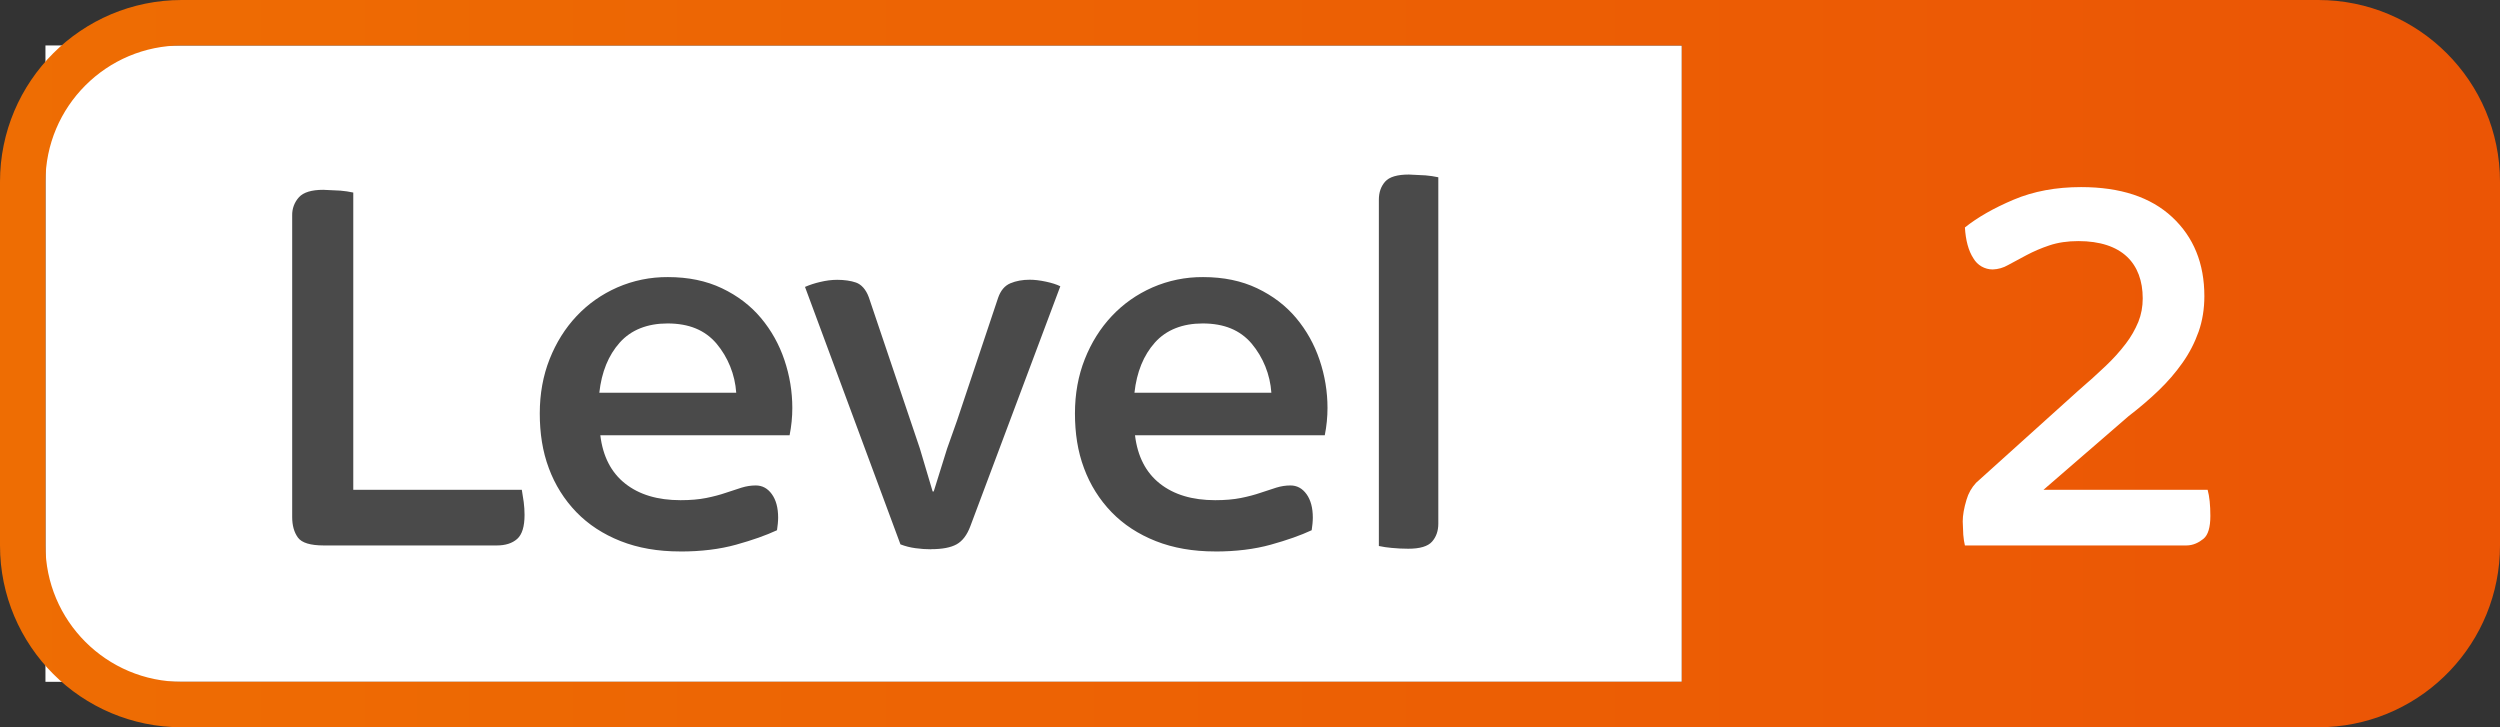 <?xml version="1.0" encoding="UTF-8"?>
<svg width="55" height="16" viewBox="0 0 55 16" xmlns="http://www.w3.org/2000/svg" xmlns:xlink="http://www.w3.org/1999/xlink" role="img">
    <rect x="0" y="0" width="55" height="16" fill="#333333" stroke="none"/>
    <title>Level 2 Badge</title>
    <path id="Rectangle" fill="#ffffff" fill-rule="evenodd" stroke="none" d="M 1 15 L 37 15 L 37 1 L 1 1 Z"/>
    <g id="Level-2-indicator">
        <linearGradient id="linearGradient2" x1="-0" y1="8" x2="55" y2="8" gradientUnits="userSpaceOnUse">
            <stop offset="1e-05" stop-color="#ee6d03" stop-opacity="1"/>
            <stop offset="1" stop-color="#eb5505" stop-opacity="1"/>
        </linearGradient>
        <path id="Path" fill="url(#linearGradient2)" fill-rule="evenodd" stroke="none" d="M 37 1 L 4 1 C 2.343 1 1 2.343 1 4 L 1 12 C 1 13.657 2.343 15 4 15 L 37 15 L 37 1 Z M 4 16 C 1.791 16 0 14.209 0 12 L 0 4 C 0 1.791 1.791 0 4 0 L 51 0 C 53.209 0 55 1.791 55 4 L 55 12 C 55 14.131 53.329 15.888 51.2 15.995 L 51 16 L 4 16 Z"/>
        <g id="Group">
            <path id="path1" fill="#4a4a4a" stroke="none" d="M 7.124 12 C 6.828 12 6.638 11.942 6.554 11.826 C 6.47 11.71 6.428 11.56 6.428 11.376 L 6.428 4.74 C 6.424 4.592 6.478 4.447 6.578 4.338 C 6.678 4.23 6.856 4.176 7.112 4.176 L 7.49 4.194 C 7.585 4.202 7.679 4.216 7.772 4.236 L 7.772 10.776 L 11.48 10.776 L 11.522 11.046 C 11.534 11.14 11.54 11.234 11.54 11.328 C 11.54 11.584 11.486 11.76 11.378 11.856 C 11.27 11.952 11.12 12 10.928 12 L 7.124 12 Z M 14.961 12.132 C 14.473 12.132 14.037 12.056 13.653 11.904 C 13.269 11.752 12.945 11.54 12.681 11.268 C 12.414 10.992 12.208 10.663 12.075 10.302 C 11.935 9.93 11.875 9.528 11.875 9.096 C 11.875 8.664 11.947 8.266 12.091 7.902 C 12.235 7.538 12.433 7.222 12.685 6.954 C 12.937 6.686 13.235 6.476 13.579 6.324 C 13.931 6.17 14.311 6.093 14.695 6.096 C 15.143 6.096 15.539 6.178 15.883 6.342 C 16.227 6.506 16.513 6.724 16.741 6.996 C 16.969 7.268 17.141 7.576 17.257 7.92 C 17.373 8.264 17.431 8.616 17.431 8.976 C 17.431 9.176 17.411 9.376 17.371 9.576 L 13.207 9.576 C 13.263 10.04 13.445 10.394 13.753 10.638 C 14.061 10.882 14.467 11.004 14.971 11.004 C 15.187 11.004 15.375 10.988 15.535 10.956 C 15.695 10.924 15.839 10.886 15.967 10.842 L 16.315 10.728 C 16.419 10.696 16.523 10.68 16.627 10.68 C 16.771 10.68 16.889 10.744 16.981 10.872 C 17.073 11 17.119 11.172 17.119 11.388 L 17.117 11.451 L 17.112 11.521 L 17.094 11.665 C 16.854 11.777 16.554 11.883 16.194 11.983 C 15.834 12.083 15.426 12.133 14.97 12.133 Z M 16.197 8.64 C 16.17 8.241 16.017 7.86 15.759 7.554 C 15.507 7.262 15.159 7.116 14.685 7.116 C 14.245 7.116 13.885 7.256 13.635 7.536 C 13.385 7.816 13.235 8.184 13.185 8.64 L 16.197 8.64 Z M 20.482 12.084 C 20.368 12.084 20.253 12.076 20.14 12.06 C 20.027 12.045 19.916 12.017 19.81 11.976 L 17.71 6.312 C 17.816 6.266 17.927 6.23 18.04 6.204 C 18.172 6.172 18.298 6.156 18.418 6.156 C 18.57 6.156 18.718 6.176 18.832 6.216 C 18.946 6.256 19.05 6.364 19.114 6.54 L 20.236 9.864 L 20.518 10.812 L 20.542 10.812 L 20.836 9.87 L 21.056 9.25 L 21.959 6.55 C 22.015 6.39 22.105 6.284 22.229 6.232 C 22.353 6.18 22.495 6.154 22.655 6.154 C 22.759 6.154 22.877 6.168 23.009 6.196 C 23.141 6.224 23.247 6.258 23.327 6.298 L 21.347 11.578 C 21.275 11.77 21.175 11.902 21.047 11.974 C 20.919 12.046 20.731 12.082 20.483 12.082 Z M 26.735 12.132 C 26.247 12.132 25.811 12.056 25.427 11.904 C 25.043 11.752 24.719 11.54 24.455 11.268 C 24.188 10.992 23.982 10.663 23.849 10.302 C 23.709 9.93 23.649 9.528 23.649 9.096 C 23.649 8.664 23.721 8.266 23.865 7.902 C 24.009 7.538 24.207 7.222 24.459 6.954 C 24.711 6.686 25.009 6.476 25.353 6.324 C 25.705 6.17 26.085 6.093 26.469 6.096 C 26.917 6.096 27.313 6.178 27.657 6.342 C 28.001 6.506 28.287 6.724 28.515 6.996 C 28.743 7.268 28.915 7.576 29.031 7.92 C 29.147 8.264 29.205 8.616 29.205 8.976 C 29.205 9.176 29.185 9.376 29.145 9.576 L 24.97 9.576 C 25.026 10.04 25.208 10.394 25.516 10.638 C 25.824 10.882 26.23 11.004 26.734 11.004 C 26.95 11.004 27.138 10.988 27.298 10.956 C 27.458 10.924 27.602 10.886 27.73 10.842 L 28.078 10.728 C 28.182 10.696 28.286 10.68 28.39 10.68 C 28.534 10.68 28.652 10.744 28.744 10.872 C 28.836 11 28.882 11.172 28.882 11.388 L 28.88 11.451 L 28.875 11.521 L 28.857 11.665 C 28.617 11.777 28.317 11.883 27.957 11.983 C 27.597 12.083 27.189 12.133 26.733 12.133 Z M 27.97 8.64 C 27.943 8.241 27.79 7.86 27.532 7.554 C 27.28 7.262 26.932 7.116 26.458 7.116 C 26.018 7.116 25.658 7.256 25.408 7.536 C 25.158 7.816 25.008 8.184 24.958 8.64 L 27.97 8.64 Z M 30.983 12.072 C 30.861 12.072 30.739 12.066 30.617 12.054 C 30.522 12.046 30.428 12.032 30.335 12.012 L 30.335 4.392 C 30.335 4.232 30.381 4.1 30.473 3.996 C 30.565 3.892 30.739 3.84 30.995 3.84 L 31.361 3.858 C 31.456 3.866 31.55 3.88 31.643 3.9 L 31.643 11.52 C 31.643 11.68 31.597 11.812 31.505 11.916 C 31.413 12.02 31.239 12.072 30.983 12.072 Z"/>
            <path id="path2" fill="#ffffff" stroke="none" d="M 43.228 12 C 43.212 11.936 43.2 11.858 43.192 11.766 L 43.18 11.472 C 43.18 11.336 43.208 11.176 43.264 10.992 C 43.304 10.853 43.376 10.726 43.475 10.62 L 45.712 8.604 L 46.039 8.316 L 46.324 8.052 C 46.485 7.9 46.634 7.736 46.768 7.56 C 46.881 7.413 46.973 7.251 47.044 7.08 C 47.108 6.92 47.14 6.748 47.14 6.564 C 47.14 6.18 47.024 5.864 46.792 5.646 C 46.56 5.428 46.204 5.304 45.724 5.304 C 45.484 5.304 45.27 5.336 45.082 5.4 C 44.908 5.458 44.74 5.53 44.578 5.616 L 44.176 5.832 C 44.074 5.891 43.958 5.924 43.84 5.928 C 43.664 5.928 43.502 5.835 43.414 5.682 C 43.306 5.518 43.244 5.282 43.228 5.004 C 43.508 4.78 43.866 4.576 44.302 4.392 C 44.738 4.208 45.232 4.116 45.784 4.116 C 46.648 4.116 47.316 4.336 47.788 4.776 C 48.26 5.216 48.496 5.796 48.496 6.516 C 48.496 6.796 48.454 7.056 48.37 7.296 C 48.284 7.539 48.165 7.77 48.016 7.98 C 47.864 8.196 47.688 8.4 47.488 8.592 C 47.288 8.784 47.068 8.972 46.828 9.156 L 44.956 10.776 L 48.568 10.776 C 48.608 10.92 48.628 11.112 48.628 11.352 C 48.628 11.6 48.578 11.77 48.478 11.852 C 48.378 11.934 48.252 12 48.1 12 L 43.228 12 Z"/>
        </g>
    </g>
</svg>
